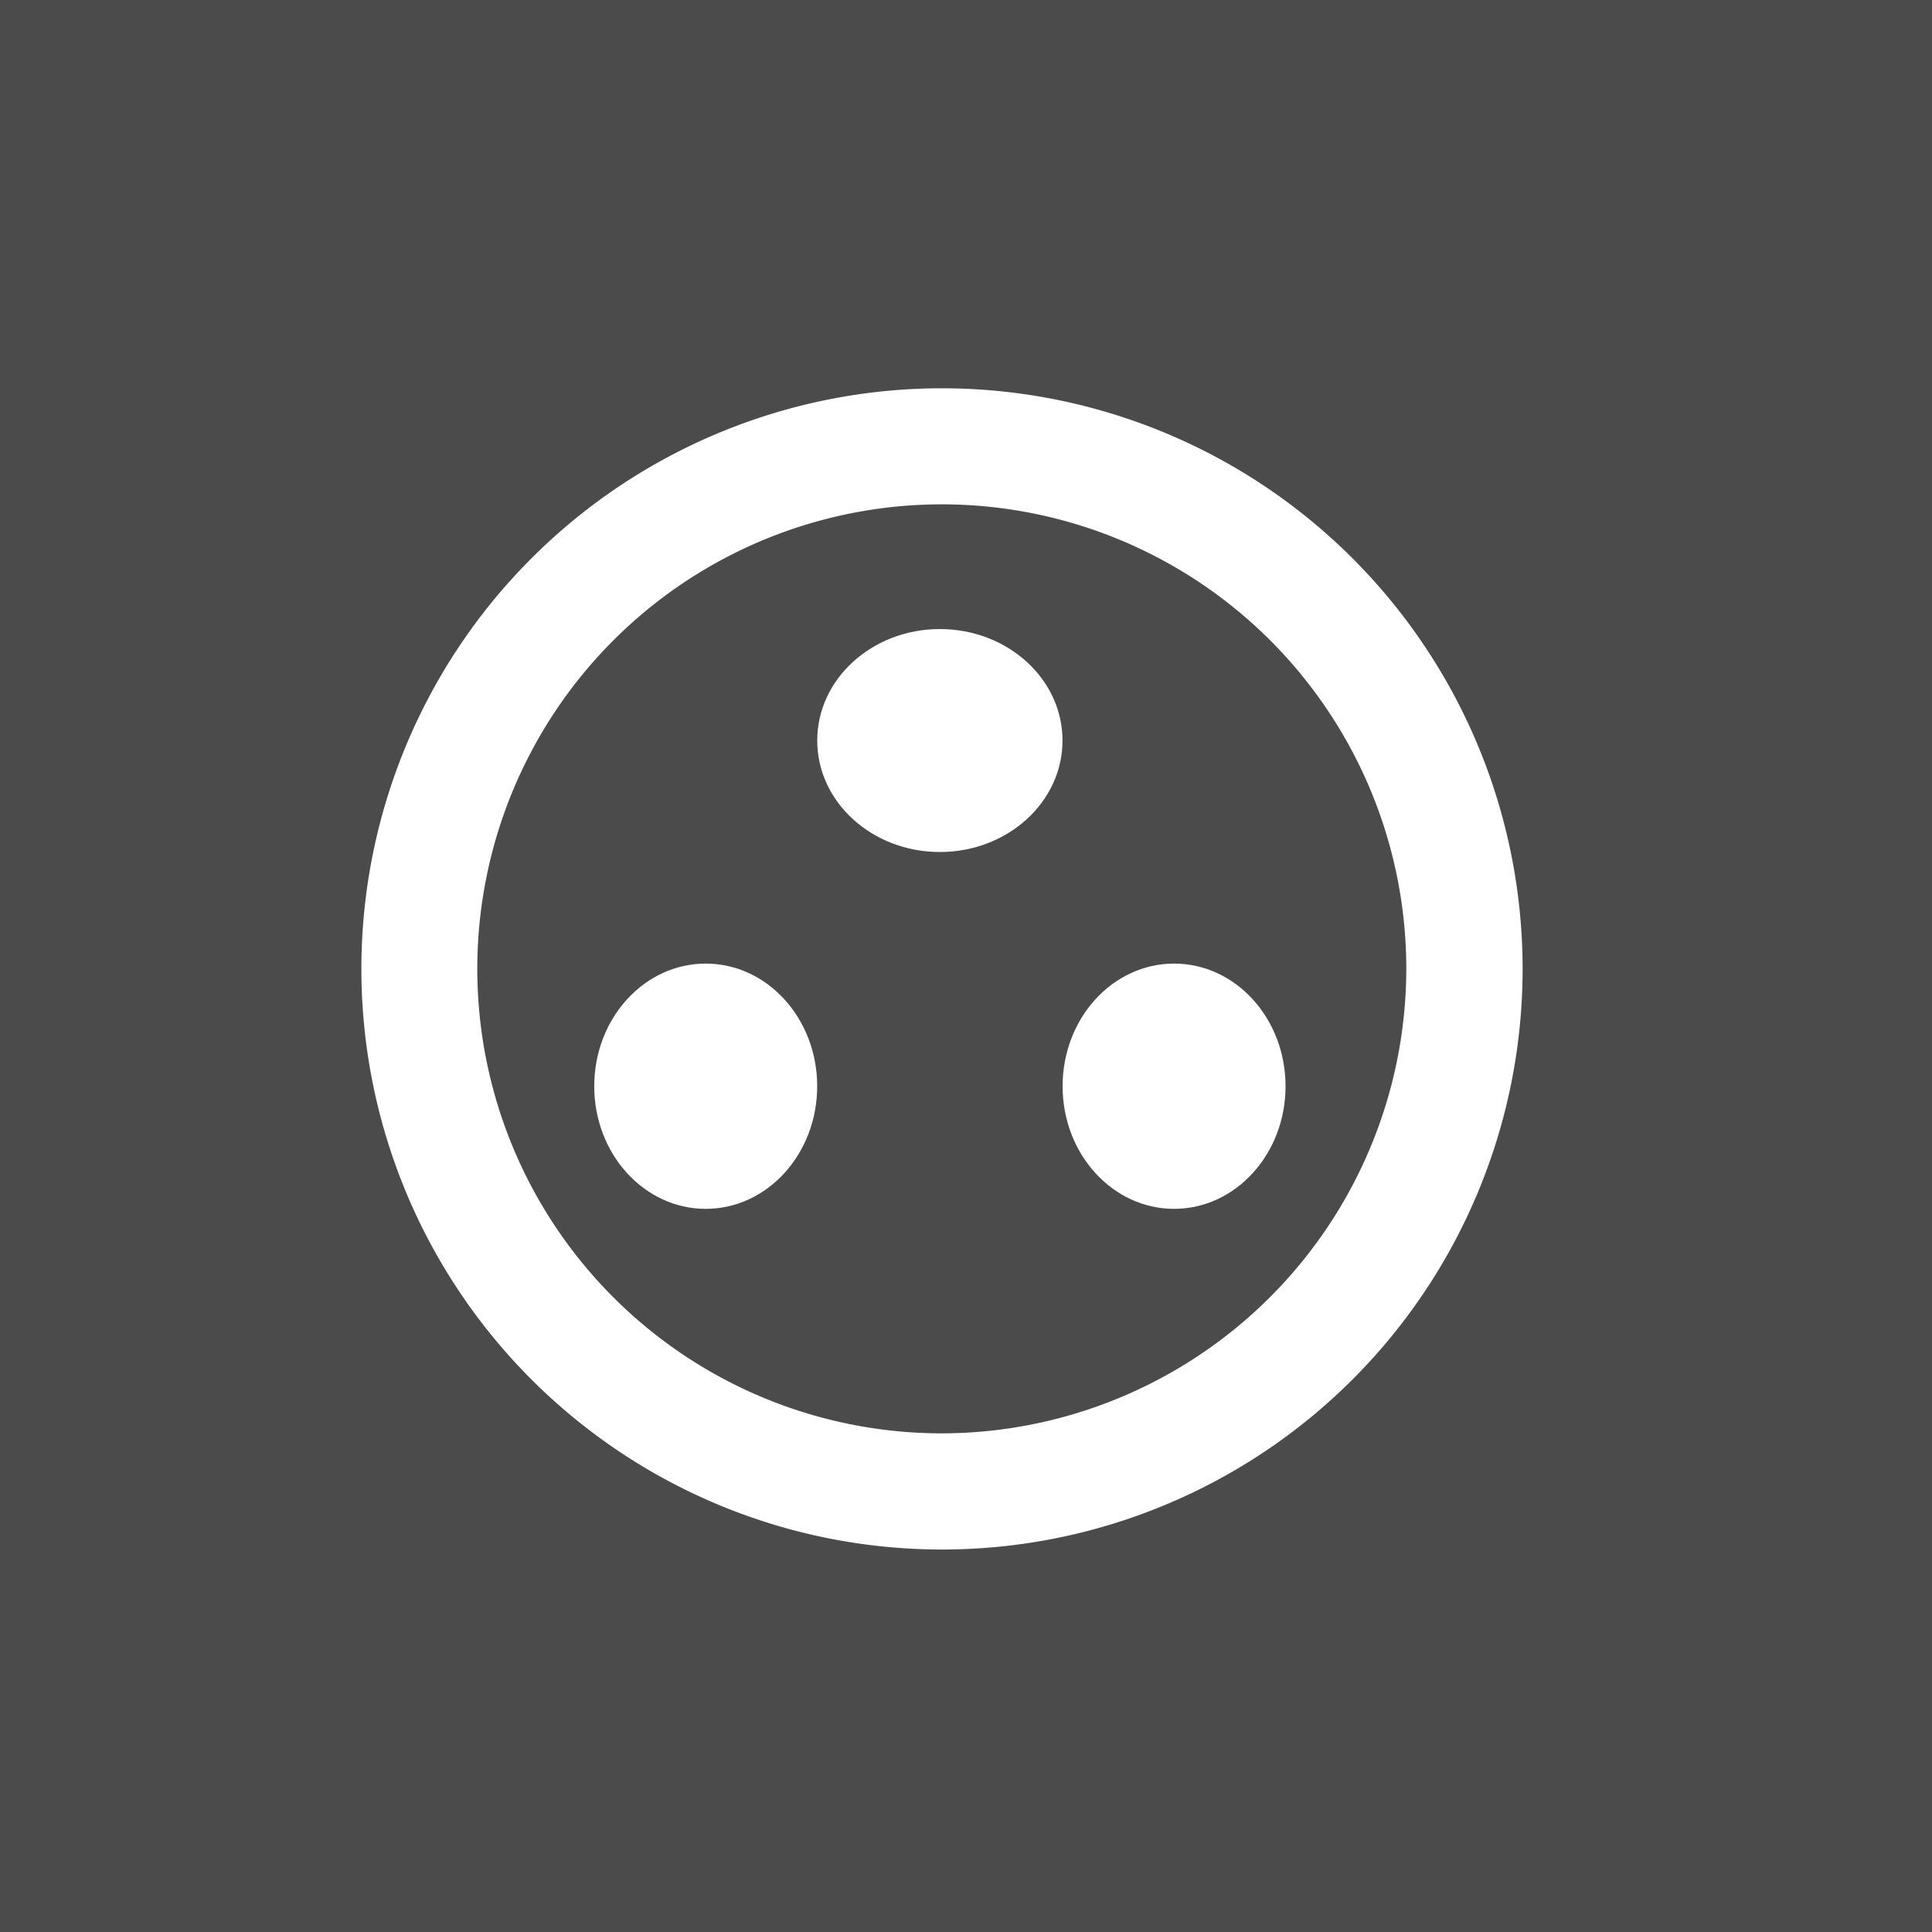 <?xml version="1.0" encoding="UTF-8"?>
<svg xmlns="http://www.w3.org/2000/svg" id="Ebene_2" data-name="Ebene 2" viewBox="0 0 400 400">
  <defs>
    <style>.cls-1{fill:#4b4b4b;}.cls-2{fill:#fff;}</style>
  </defs>
  <rect class="cls-1" width="400" height="400"></rect>
  <g id="b">
    <path class="cls-2" d="M195,80.39A120.21,120.21,0,1,0,315.24,200.6,120.21,120.21,0,0,0,195,80.39Zm0,216.37a96.17,96.17,0,1,1,96.16-96.17h0A96.31,96.31,0,0,1,195,296.76Z"></path>
    <ellipse class="cls-2" cx="146.11" cy="224.89" rx="23.08" ry="25.39"></ellipse>
    <ellipse class="cls-2" cx="194.59" cy="153.32" rx="25.39" ry="23.08"></ellipse>
    <ellipse class="cls-2" cx="243.08" cy="224.89" rx="23.08" ry="25.39"></ellipse>
  </g>
</svg>
